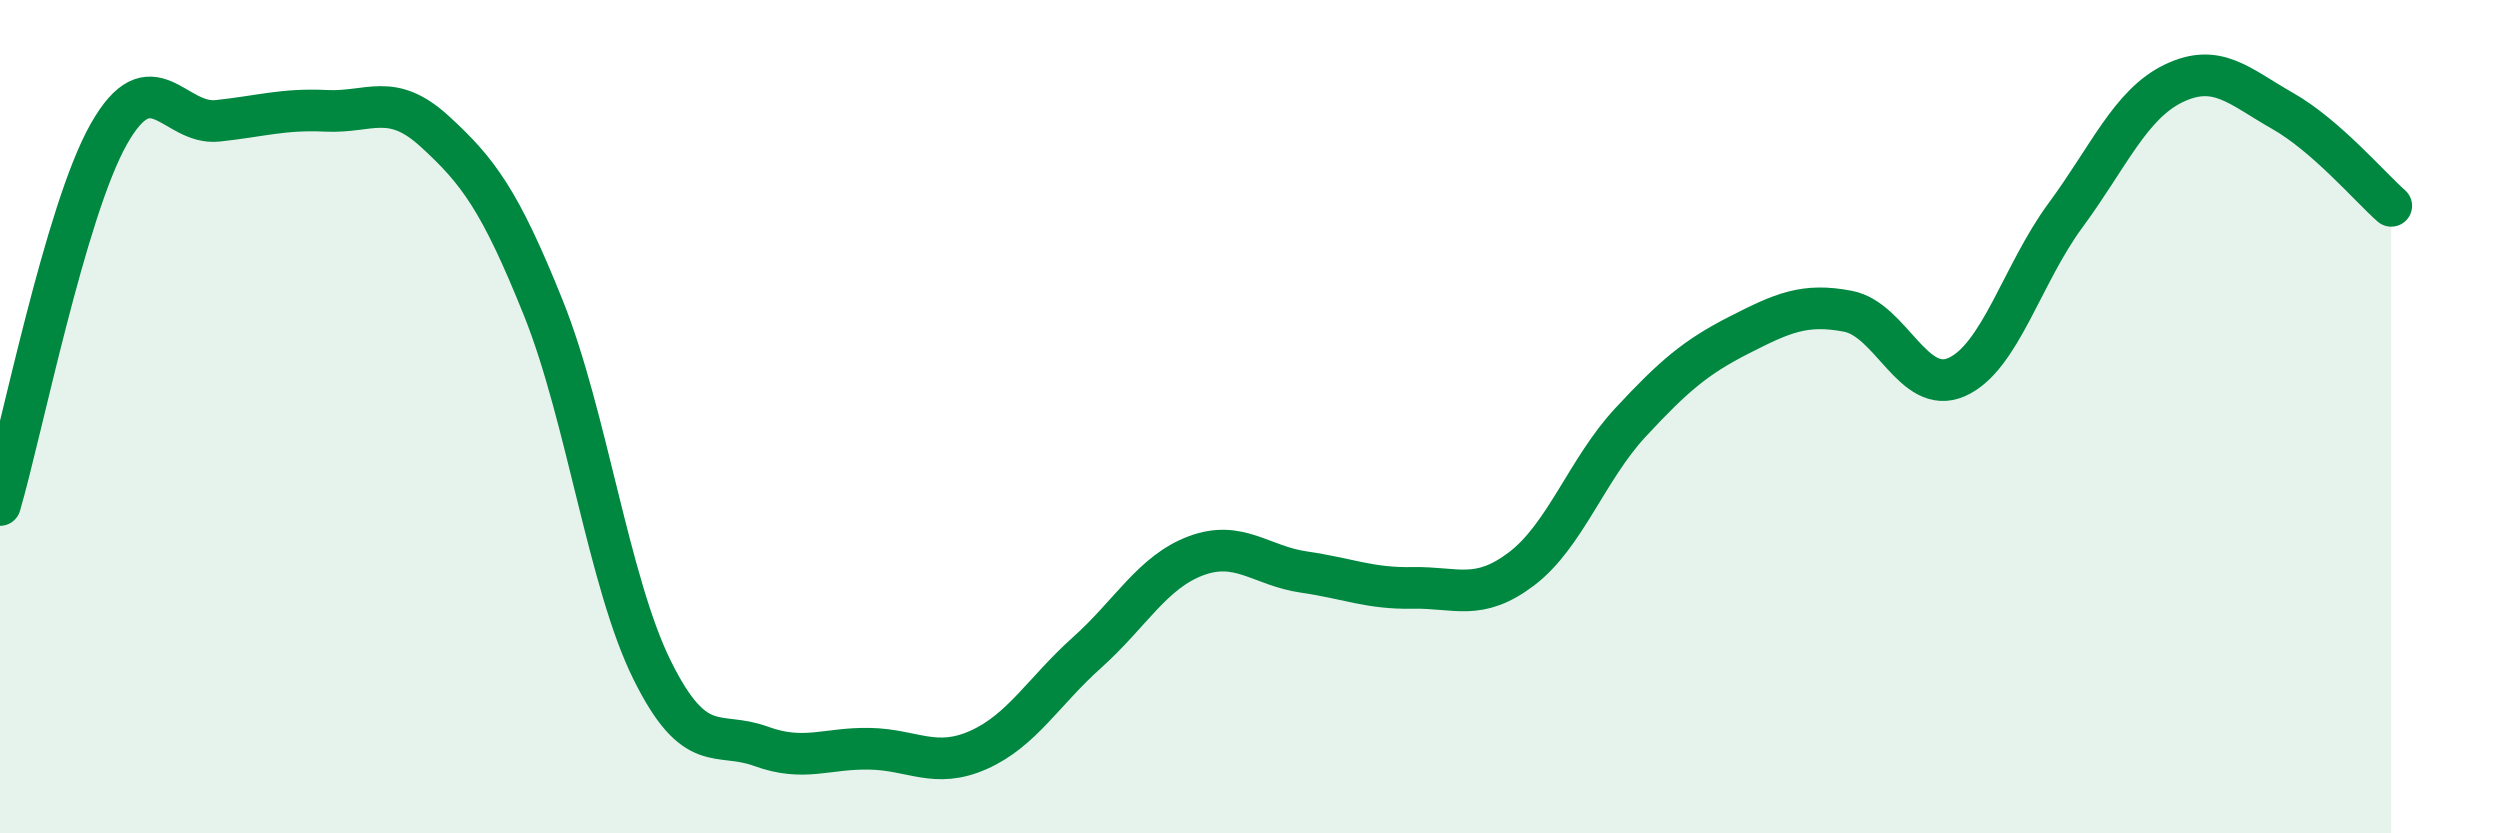 
    <svg width="60" height="20" viewBox="0 0 60 20" xmlns="http://www.w3.org/2000/svg">
      <path
        d="M 0,12.12 C 0.52,10.34 1.57,5.06 2.61,3.22 C 3.65,1.38 4.18,3.01 5.22,2.9 C 6.26,2.79 6.79,2.61 7.83,2.66 C 8.87,2.71 9.39,2.2 10.43,3.15 C 11.47,4.1 12,4.8 13.04,7.39 C 14.08,9.98 14.61,13.98 15.65,16.08 C 16.69,18.18 17.22,17.53 18.26,17.91 C 19.3,18.29 19.83,17.95 20.87,17.97 C 21.91,17.99 22.44,18.46 23.48,18 C 24.52,17.54 25.05,16.59 26.09,15.66 C 27.13,14.73 27.66,13.73 28.7,13.34 C 29.74,12.95 30.26,13.58 31.3,13.73 C 32.34,13.88 32.87,14.13 33.91,14.11 C 34.95,14.09 35.48,14.44 36.52,13.65 C 37.56,12.86 38.09,11.26 39.13,10.14 C 40.17,9.02 40.7,8.57 41.74,8.04 C 42.78,7.51 43.31,7.27 44.35,7.47 C 45.39,7.67 45.92,9.51 46.96,9.05 C 48,8.59 48.53,6.58 49.57,5.17 C 50.61,3.76 51.13,2.5 52.17,2 C 53.21,1.5 53.74,2.07 54.78,2.66 C 55.82,3.25 56.87,4.48 57.39,4.94L57.39 20L0 20Z"
        fill="#008740"
        opacity="0.1"
        stroke-linecap="round"
        stroke-linejoin="round"
      />
      <path
        d="M 0,12.12 C 0.52,10.34 1.57,5.06 2.61,3.22 C 3.65,1.38 4.18,3.01 5.22,2.9 C 6.26,2.79 6.79,2.61 7.83,2.66 C 8.87,2.71 9.39,2.2 10.43,3.15 C 11.47,4.1 12,4.8 13.04,7.39 C 14.08,9.98 14.61,13.98 15.65,16.08 C 16.69,18.18 17.22,17.53 18.26,17.91 C 19.3,18.29 19.83,17.95 20.87,17.97 C 21.91,17.99 22.44,18.46 23.48,18 C 24.52,17.54 25.05,16.59 26.09,15.66 C 27.13,14.73 27.66,13.73 28.7,13.34 C 29.74,12.95 30.26,13.58 31.3,13.73 C 32.34,13.88 32.87,14.13 33.91,14.11 C 34.95,14.09 35.48,14.44 36.52,13.65 C 37.56,12.86 38.09,11.26 39.13,10.14 C 40.17,9.02 40.7,8.57 41.74,8.04 C 42.78,7.51 43.31,7.27 44.35,7.47 C 45.39,7.67 45.92,9.51 46.96,9.05 C 48,8.59 48.53,6.58 49.57,5.17 C 50.61,3.76 51.13,2.5 52.17,2 C 53.21,1.5 53.74,2.07 54.78,2.66 C 55.82,3.25 56.87,4.48 57.39,4.94"
        stroke="#008740"
        stroke-width="1"
        fill="none"
        stroke-linecap="round"
        stroke-linejoin="round"
      />
    </svg>
  